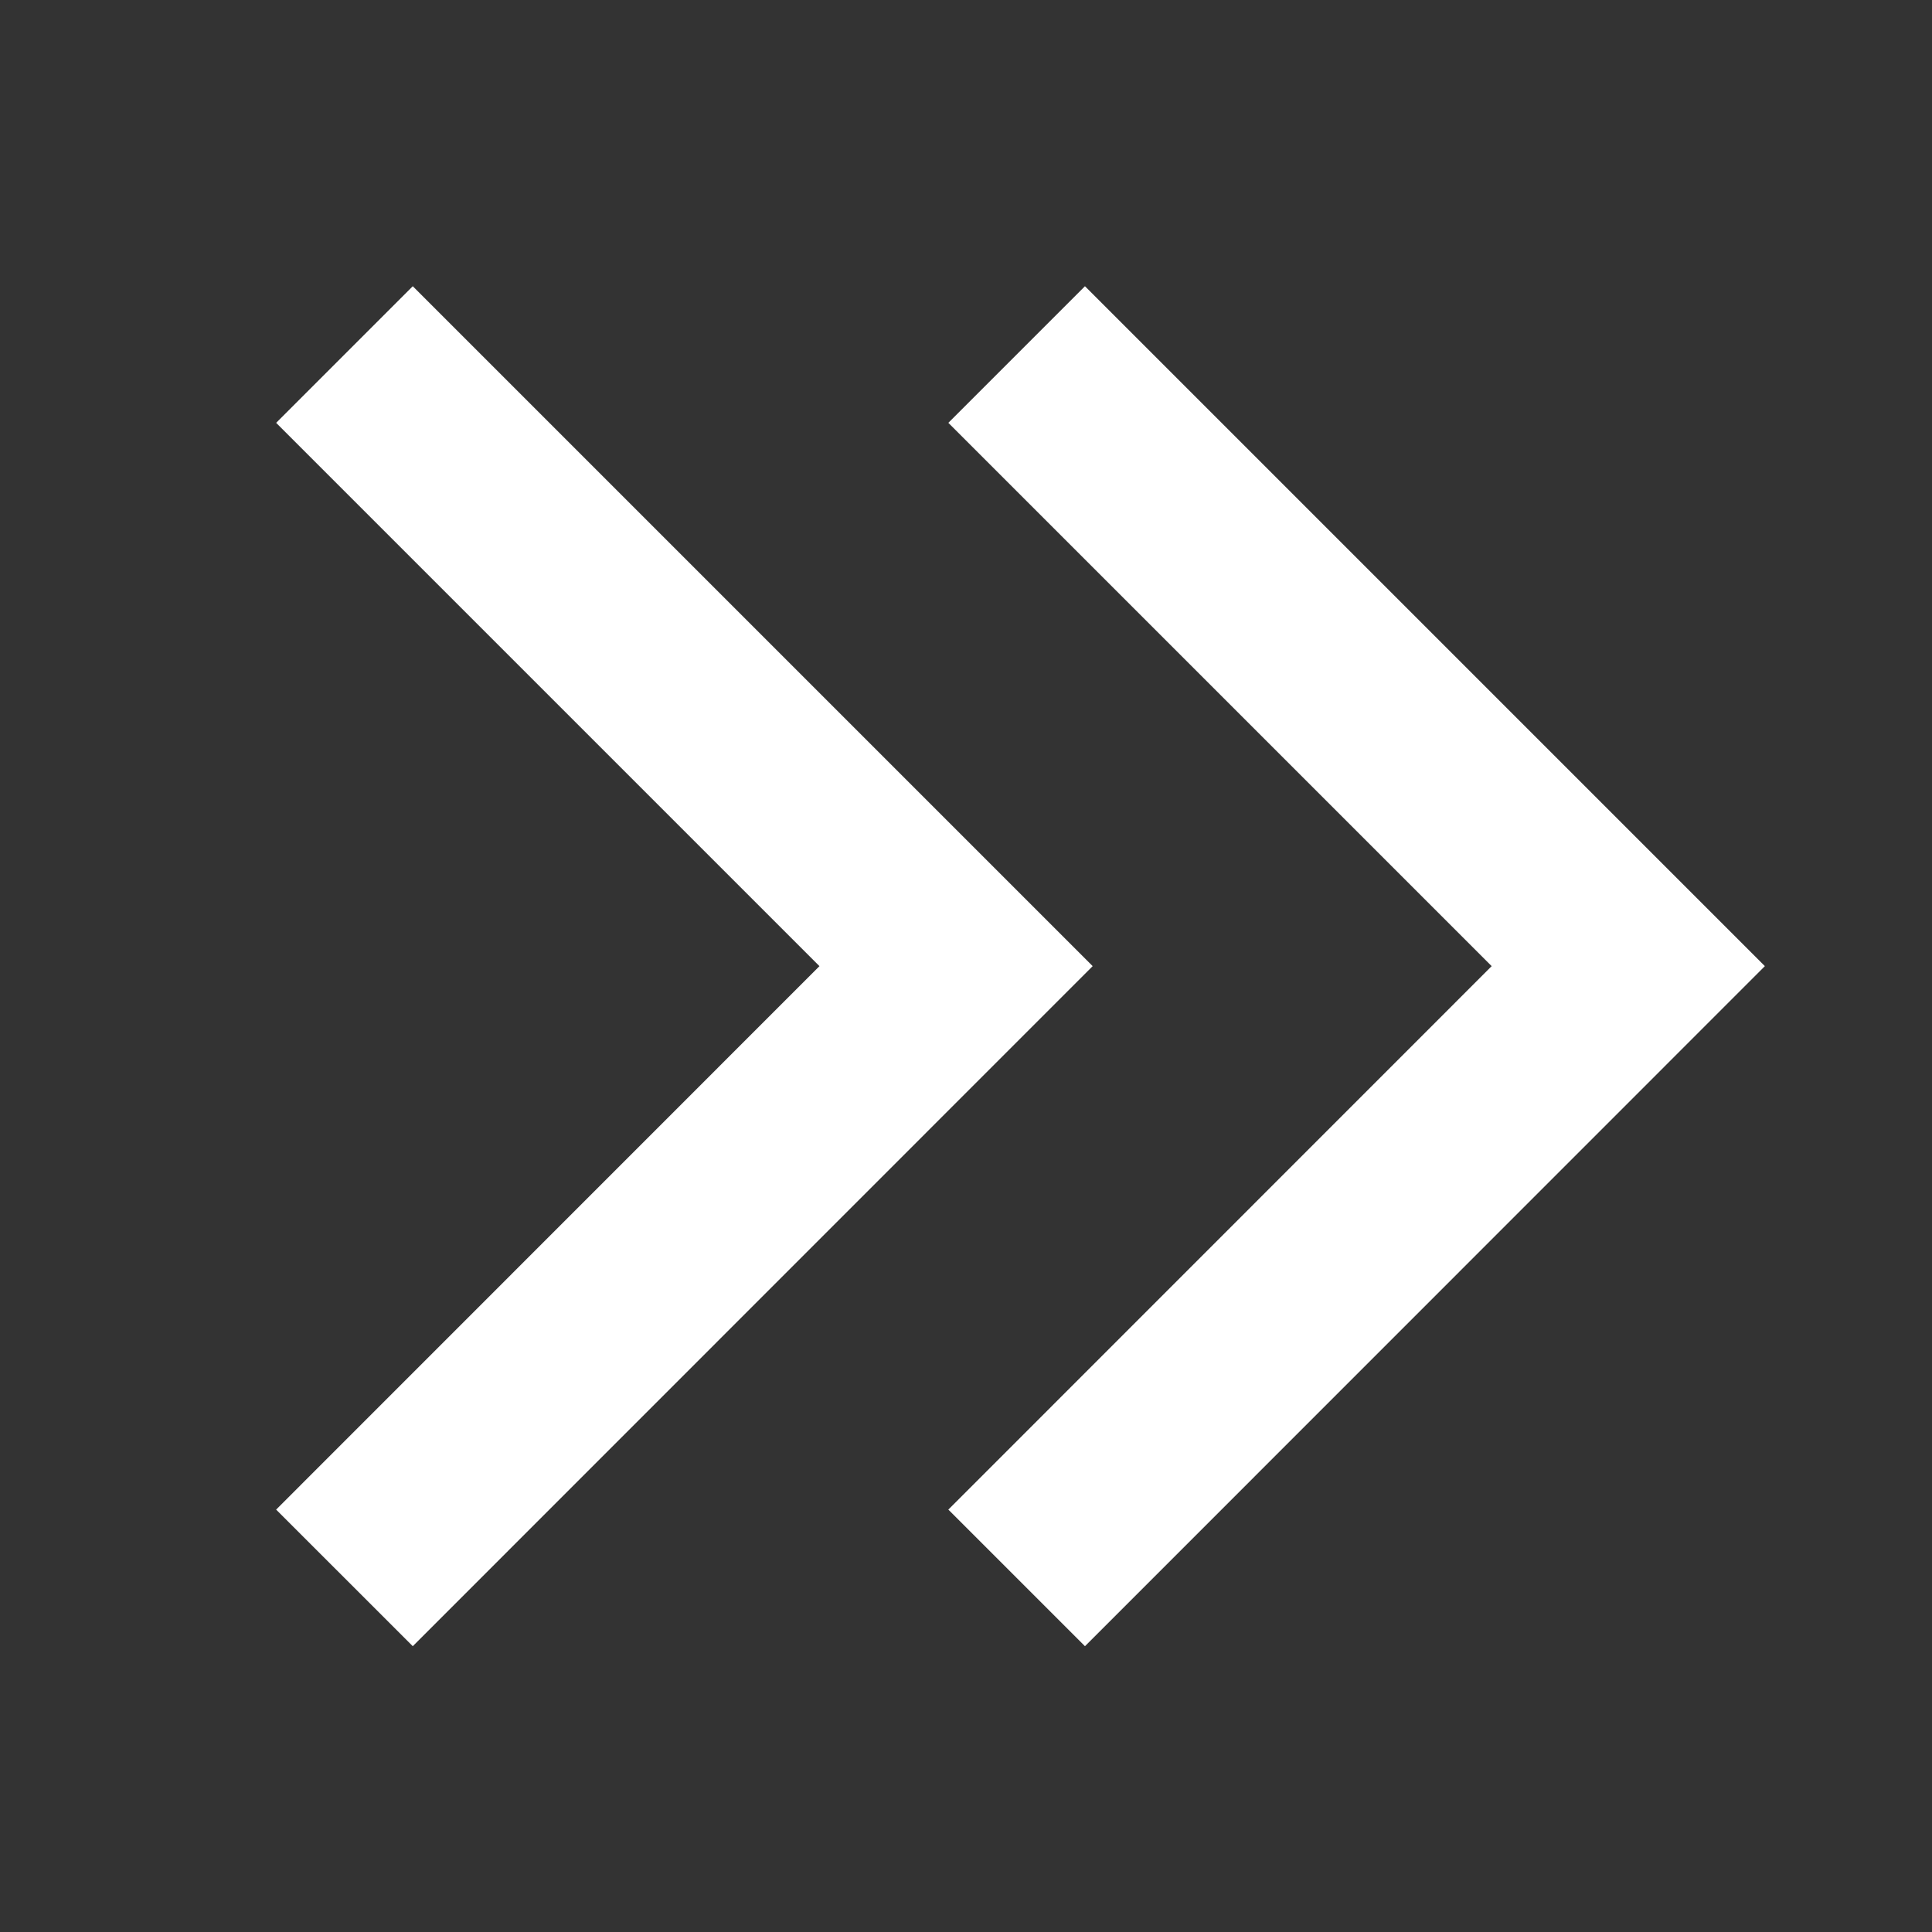 <svg width="14" height="14" viewBox="0 0 14 14" fill="none" xmlns="http://www.w3.org/2000/svg">
<rect x="0" y="0" width="14" height="14" fill="#333333" stroke="none"/>
<path d="M2.991 10.939L6.928 7.001L2.991 3.064" stroke="white" stroke-width="1.4" stroke-miterlimit="10" stroke-linecap="square"/>
<path d="M7.862 10.939L11.799 7.001L7.862 3.064" stroke="white" stroke-width="1.4" stroke-miterlimit="10" stroke-linecap="square"/>
</svg>
